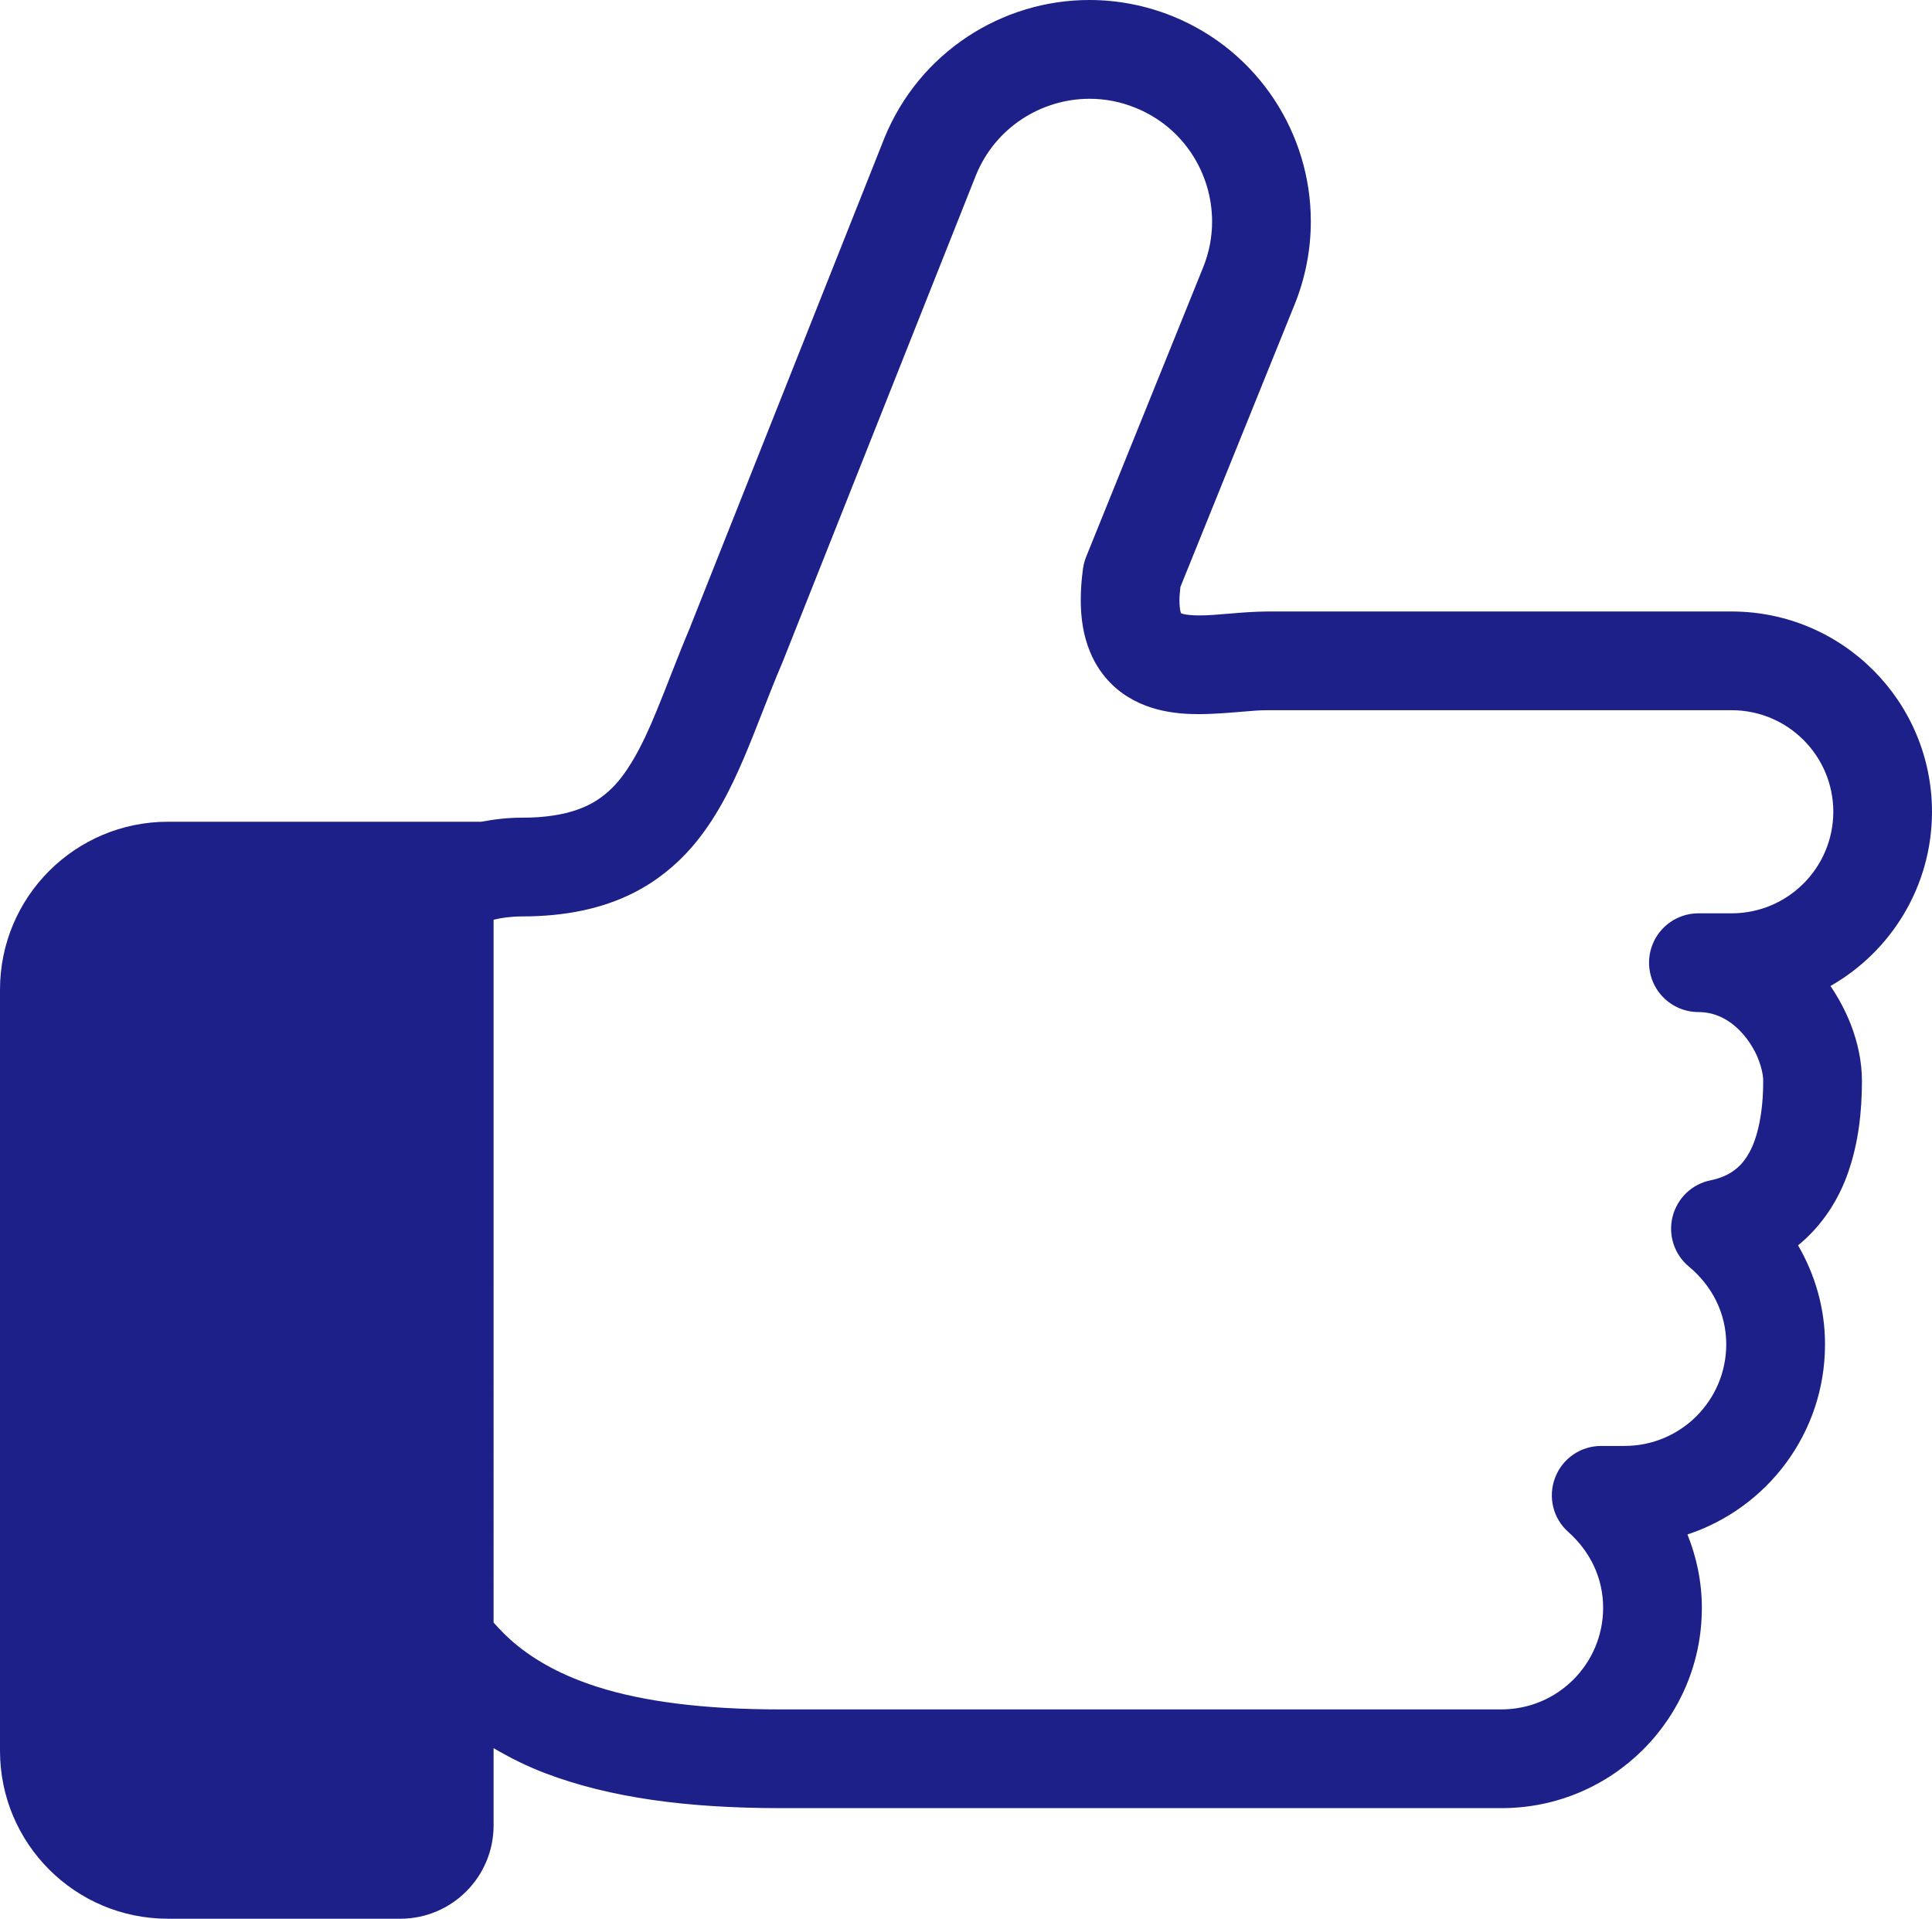 <?xml version="1.0" encoding="utf-8"?>
<!-- Generator: Adobe Illustrator 16.0.3, SVG Export Plug-In . SVG Version: 6.00 Build 0)  -->
<!DOCTYPE svg PUBLIC "-//W3C//DTD SVG 1.1//EN" "http://www.w3.org/Graphics/SVG/1.1/DTD/svg11.dtd">
<svg version="1.1" id="レイヤー_1" xmlns="http://www.w3.org/2000/svg" xmlns:xlink="http://www.w3.org/1999/xlink" x="0px"
	 y="0px" width="50px" height="49.653px" viewBox="0 0 50 49.653" enable-background="new 0 0 50 49.653" xml:space="preserve">
<g>
	<path fill="#1D2088" d="M50,21.008c-0.003-2.863-2.322-5.182-5.185-5.184h-7.411c-0.346,0-4.256,0-4.611,0
		c-0.679,0.006-1.303,0.105-1.755,0.102c-0.182,0-0.326-0.016-0.409-0.035l-0.063-0.02l-0.015-0.045
		c-0.014-0.059-0.027-0.158-0.027-0.301c0-0.09,0.014-0.213,0.025-0.336l2.957-7.313c0.283-0.701,0.418-1.43,0.418-2.146
		c0.002-2.264-1.353-4.408-3.579-5.311C29.645,0.137,28.914,0,28.196,0c-2.265-0.002-4.408,1.355-5.312,3.582L22.881,3.59
		l-5.016,12.627h0.002c-0.336,0.789-0.604,1.527-0.869,2.166c-0.398,0.977-0.787,1.684-1.246,2.092
		c-0.231,0.207-0.48,0.363-0.828,0.484c-0.347,0.119-0.799,0.201-1.406,0.201c-0.369-0.002-0.72,0.041-1.064,0.105H4.345
		C1.944,21.266,0,23.211,0,25.61v19.699c0,2.398,1.944,4.344,4.345,4.344h6.015c1.332,0,2.414-1.08,2.414-2.414v-2
		c0.423,0.248,0.868,0.471,1.347,0.652c1.675,0.635,3.666,0.898,6.062,0.9h18.677c2.863,0,5.184-2.318,5.184-5.182
		c0-0.674-0.137-1.313-0.373-1.9c2.066-0.682,3.56-2.623,3.56-4.918c0.002-0.938-0.262-1.813-0.697-2.564
		c0.628-0.512,1.054-1.188,1.297-1.891c0.264-0.758,0.355-1.555,0.356-2.365c-0.001-0.502-0.107-0.99-0.29-1.465
		c-0.134-0.34-0.31-0.674-0.525-0.99C48.938,24.625,49.998,22.941,50,21.008z M44.817,23.635h-0.863
		c-0.339,0-0.666,0.137-0.903,0.375c-0.238,0.236-0.374,0.566-0.374,0.902c0,0.336,0.136,0.667,0.374,0.903
		c0.237,0.238,0.564,0.375,0.903,0.375c0.246,0.002,0.447,0.057,0.644,0.158c0.291,0.148,0.566,0.428,0.757,0.754
		c0.193,0.32,0.28,0.688,0.276,0.869c0.003,0.811-0.143,1.473-0.365,1.865c-0.111,0.197-0.232,0.336-0.381,0.447
		c-0.149,0.111-0.335,0.201-0.618,0.262c-0.482,0.098-0.861,0.463-0.981,0.941c-0.119,0.477,0.045,0.979,0.425,1.293
		c0.597,0.498,0.964,1.203,0.964,2.012c-0.002,1.449-1.176,2.625-2.628,2.627h-0.609c-0.531,0-1.006,0.326-1.193,0.824
		c-0.189,0.498-0.052,1.057,0.348,1.408c0.556,0.498,0.896,1.18,0.896,1.959c-0.002,1.449-1.177,2.625-2.629,2.627H20.182
		c-1.96,0-3.52-0.201-4.719-0.582c-0.902-0.289-1.601-0.668-2.165-1.145c-0.189-0.16-0.36-0.336-0.524-0.521V23.801
		c0.206-0.051,0.443-0.084,0.744-0.086c1.106,0,2.066-0.199,2.877-0.609c0.604-0.305,1.11-0.723,1.514-1.189
		c0.604-0.703,0.997-1.494,1.34-2.293c0.341-0.801,0.634-1.623,0.979-2.432l0.014-0.031l5.014-12.623
		c0.499-1.234,1.688-1.98,2.941-1.982c0.396,0,0.798,0.074,1.189,0.234c1.235,0.496,1.981,1.686,1.983,2.941
		c0,0.396-0.073,0.797-0.232,1.189l-3.027,7.488c-0.041,0.1-0.066,0.199-0.082,0.305c-0.038,0.285-0.058,0.553-0.058,0.813
		c0,0.475,0.067,0.926,0.242,1.346c0.128,0.314,0.323,0.605,0.561,0.836c0.357,0.35,0.788,0.547,1.175,0.648
		c0.391,0.102,0.753,0.125,1.091,0.125c0.726-0.006,1.378-0.107,1.755-0.102c0.355,0,4.266,0,4.611,0h7.411
		c1.45,0,2.63,1.178,2.63,2.631C47.441,22.459,46.268,23.633,44.817,23.635z"/>
</g>
</svg>
